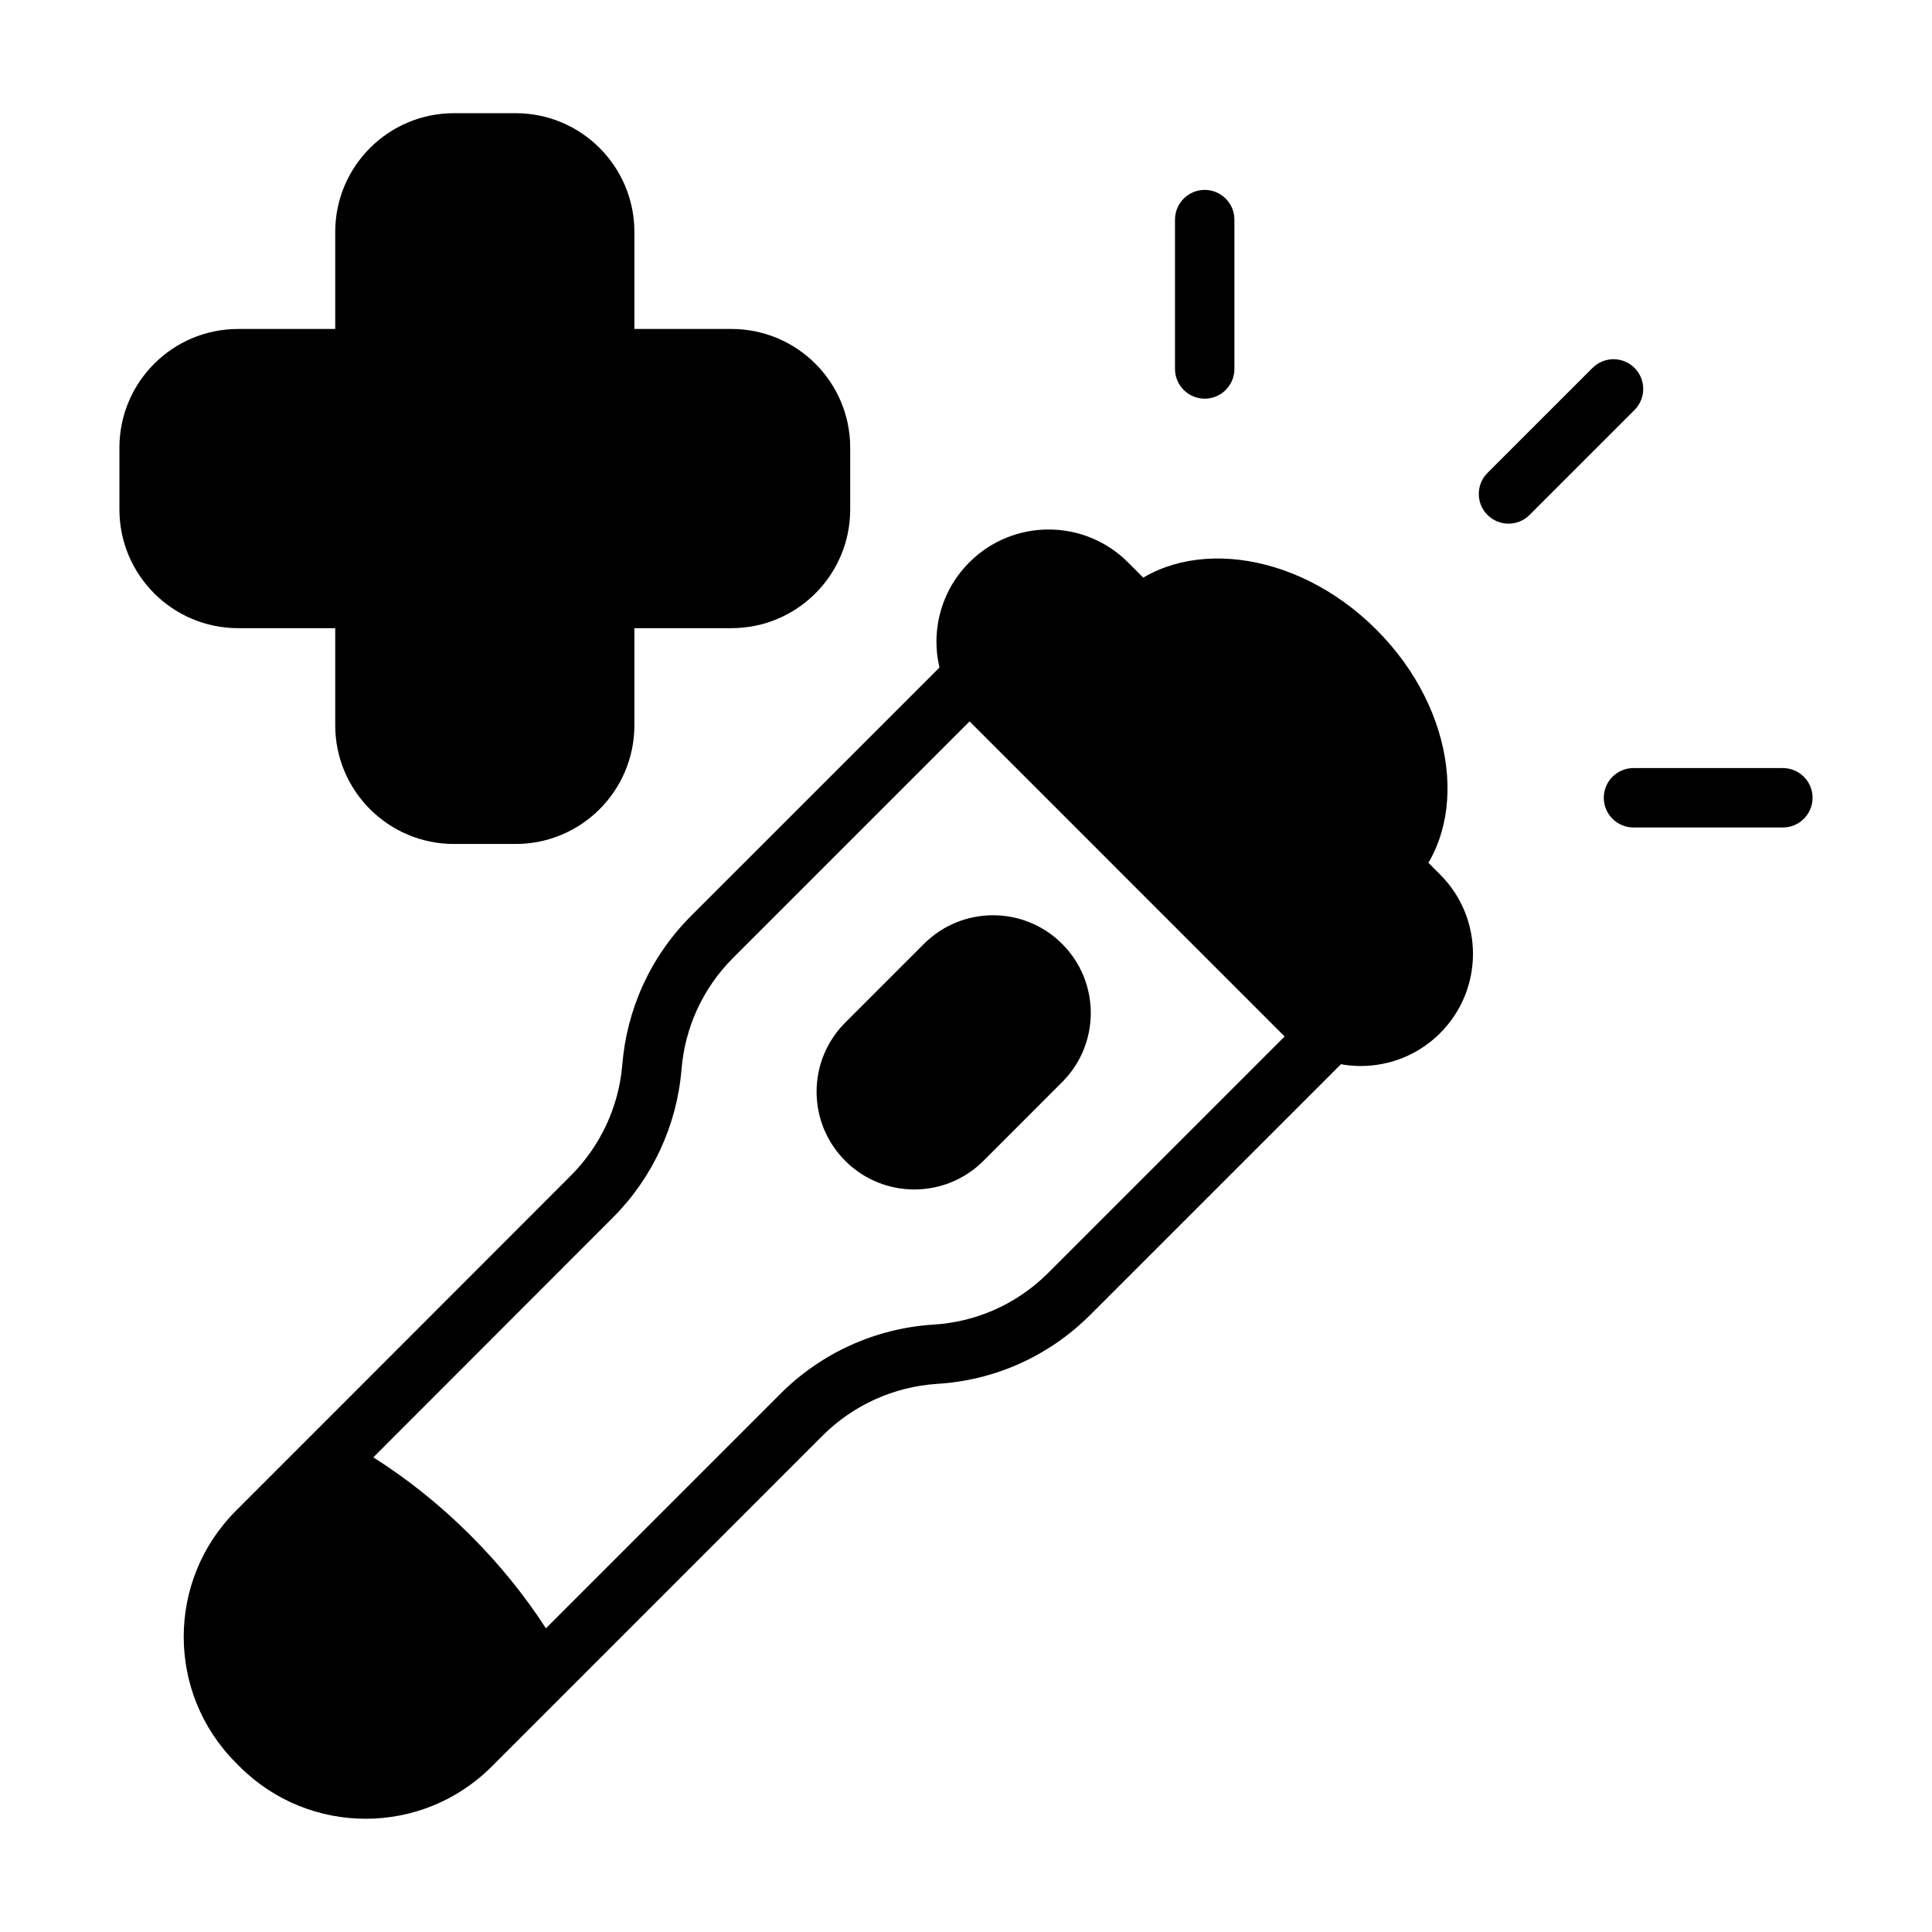<?xml version="1.0" encoding="UTF-8"?>
<!-- Uploaded to: SVG Repo, www.svgrepo.com, Generator: SVG Repo Mixer Tools -->
<svg fill="#000000" width="800px" height="800px" version="1.1" viewBox="144 144 512 512" xmlns="http://www.w3.org/2000/svg">
 <g fill-rule="evenodd">
  <path d="m312.12 231.18v-25.711c0-17.383-14.09-31.473-31.473-31.473h-16.336c-17.383 0-31.473 14.09-31.473 31.473v25.711h-25.719c-17.383 0-31.473 14.09-31.473 31.473v16.344c0 17.383 14.09 31.473 31.473 31.473h25.719v25.719c0 17.383 14.09 31.473 31.473 31.473h16.336c17.383 0 31.473-14.09 31.473-31.473v-25.719h25.719c17.383 0 31.473-14.09 31.473-31.473v-16.344c0-17.383-14.09-31.473-31.473-31.473h-25.719z"/>
  <path d="m274.3 612.16 87.68-87.688c8.102-8.094 18.871-12.973 30.301-13.73 14.801-0.867 29.332-6.977 40.645-18.285 24.512-24.512 68.242-68.234 68.242-68.234 3.07-3.078 3.07-8.062 0-11.141l-94.629-94.621c-3.078-3.078-8.062-3.078-11.133 0 0 0-43.73 43.723-68.242 68.234-11.012 11.02-17.098 25.098-18.246 39.492v-0.031c-0.93 11.109-5.769 21.523-13.648 29.402l-0.008 0.008c-29.984 30.039-88.742 88.805-88.742 88.805-18.445 18.445-18.445 48.352 0 66.793l0.984 0.992c18.453 18.445 48.359 18.445 66.801 0zm14.375-36.645 62.172-62.172c10.801-10.801 25.168-17.312 40.406-18.301 0.023-0.008 0.039-0.008 0.062-0.008 11.09-0.645 21.996-5.227 30.473-13.707l62.668-62.668s-83.492-83.5-83.492-83.5l-62.676 62.676c-8.258 8.258-12.824 18.812-13.68 29.605 0 0.016 0 0.023-0.008 0.039-1.242 14.809-7.699 28.703-18.199 39.211-17.191 17.223-43.855 43.895-63.465 63.52 8.973 5.684 17.68 12.602 25.797 20.719 7.746 7.746 14.406 16.035 19.941 24.586z"/>
  <path d="m525.64 417.8 0.008-0.008c11.609-11.609 11.609-30.426 0-42.035l-82.727-82.734c-11.609-11.602-30.434-11.602-42.035 0l-0.008 0.008c-11.609 11.609-11.609 30.434 0 42.035l82.727 82.734c11.609 11.602 30.434 11.602 42.035 0z"/>
  <path d="m512.11 381.23 1.543-0.148 1.309-0.387 1.039-0.488 0.945-0.637 0.875-0.789c15.617-15.824 12.516-46.336-9.062-67.918-21.648-21.648-52.277-24.703-68.062-8.918-3.07 3.078-3.07 8.062 0 11.133l65.848 65.848z"/>
  <path d="m425.48 430.77c10.117-10.117 10.117-26.512 0-36.629-10.117-10.117-26.512-10.117-36.629 0-6.496 6.496-14.367 14.367-20.859 20.859-10.117 10.117-10.117 26.512 0 36.629v0.008c10.117 10.109 26.512 10.109 36.629 0 6.496-6.504 14.367-14.375 20.859-20.867z"/>
  <path d="m549.34 280.47 27.828-27.828c3.07-3.078 3.07-8.062 0-11.141-3.07-3.07-8.062-3.07-11.133 0l-27.836 27.836c-3.07 3.07-3.07 8.062 0 11.133 3.078 3.07 8.062 3.07 11.141 0z"/>
  <path d="m576.89 363.29h39.59c4.344 0 7.871-3.527 7.871-7.871s-3.527-7.871-7.871-7.871h-39.59c-4.344 0-7.871 3.527-7.871 7.871s3.527 7.871 7.871 7.871z"/>
  <path d="m471.13 241.78v-39.582c0-4.344-3.527-7.871-7.871-7.871s-7.871 3.527-7.871 7.871v39.582c0 4.344 3.527 7.871 7.871 7.871s7.871-3.527 7.871-7.871z"/>
 </g>
</svg>